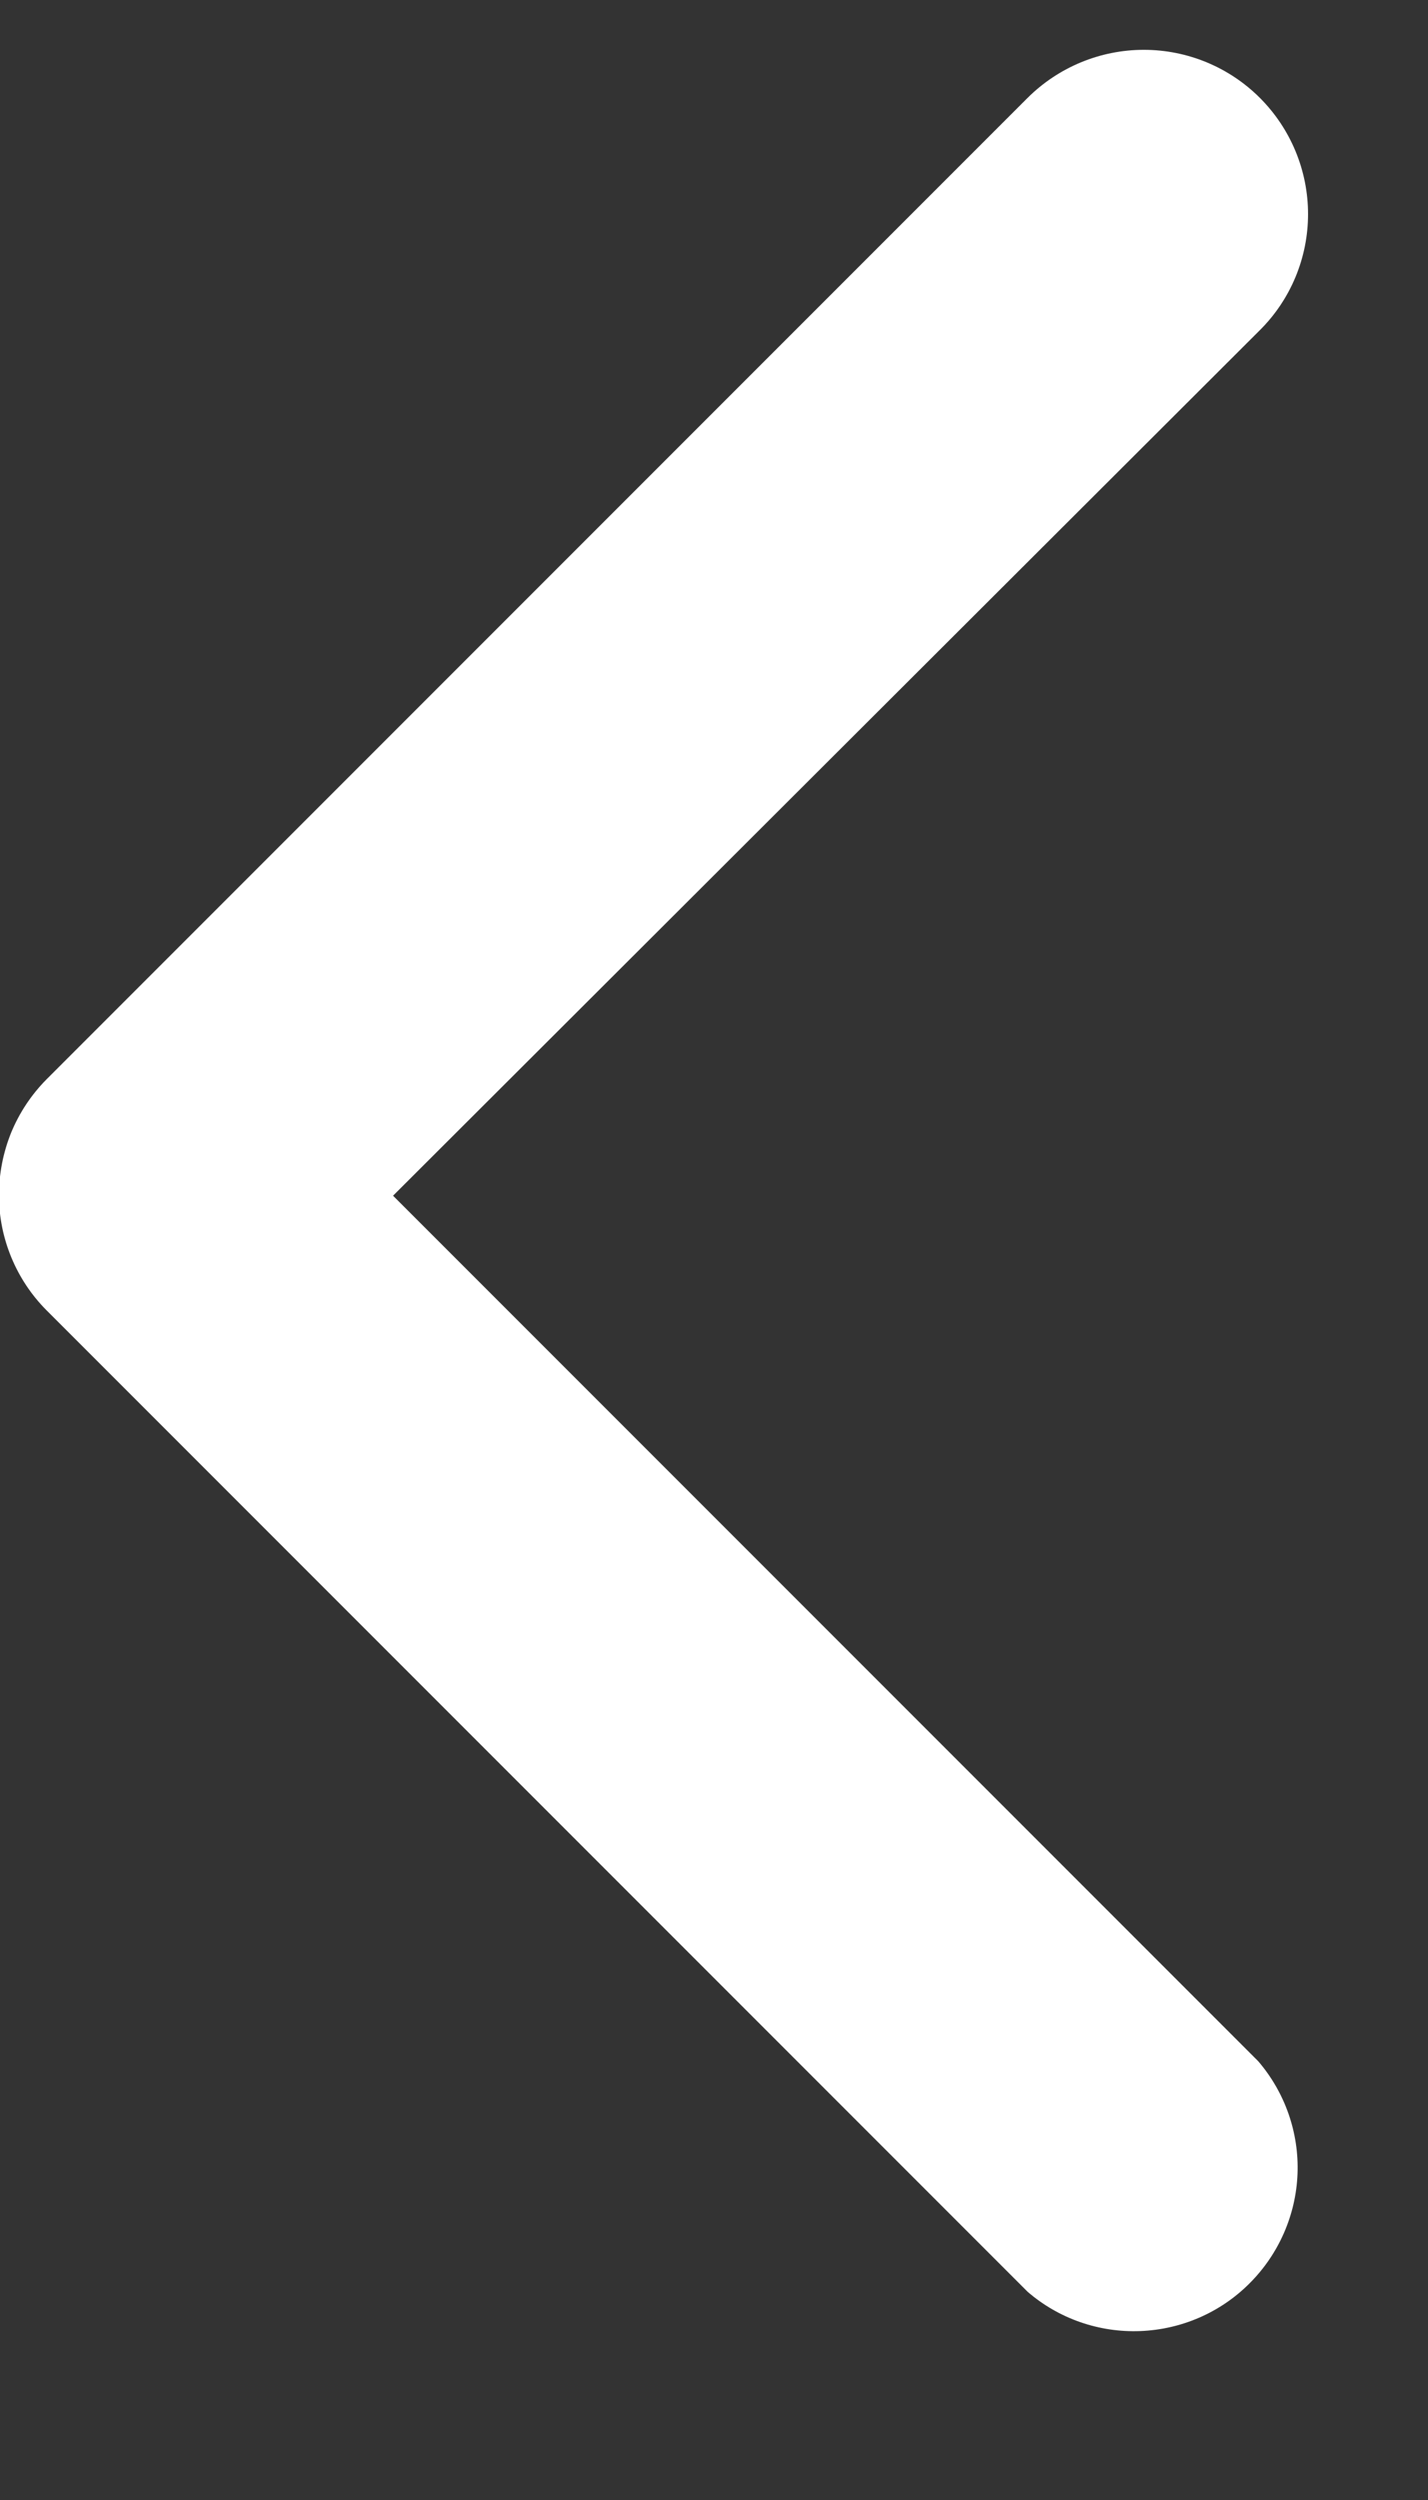 <svg width="8" height="14" viewBox="0 0 8 14" fill="none" xmlns="http://www.w3.org/2000/svg">
<rect x="0" y="0" width="8" height="14" fill="#333333" stroke="none"/>
<path d="M-0.006 6.696C-0.006 6.575 0.017 6.456 0.062 6.344C0.108 6.232 0.175 6.131 0.26 6.045L5.757 0.548C5.93 0.376 6.164 0.279 6.408 0.279C6.652 0.279 6.886 0.376 7.058 0.548C7.231 0.721 7.328 0.955 7.328 1.199C7.328 1.443 7.231 1.677 7.058 1.849L2.202 6.696L7.049 11.543C7.199 11.718 7.278 11.943 7.269 12.174C7.26 12.404 7.164 12.623 7.001 12.786C6.838 12.95 6.619 13.045 6.388 13.054C6.158 13.063 5.932 12.985 5.757 12.834L0.26 7.337C0.091 7.167 -0.005 6.936 -0.006 6.696Z" fill="white"/>
</svg>
